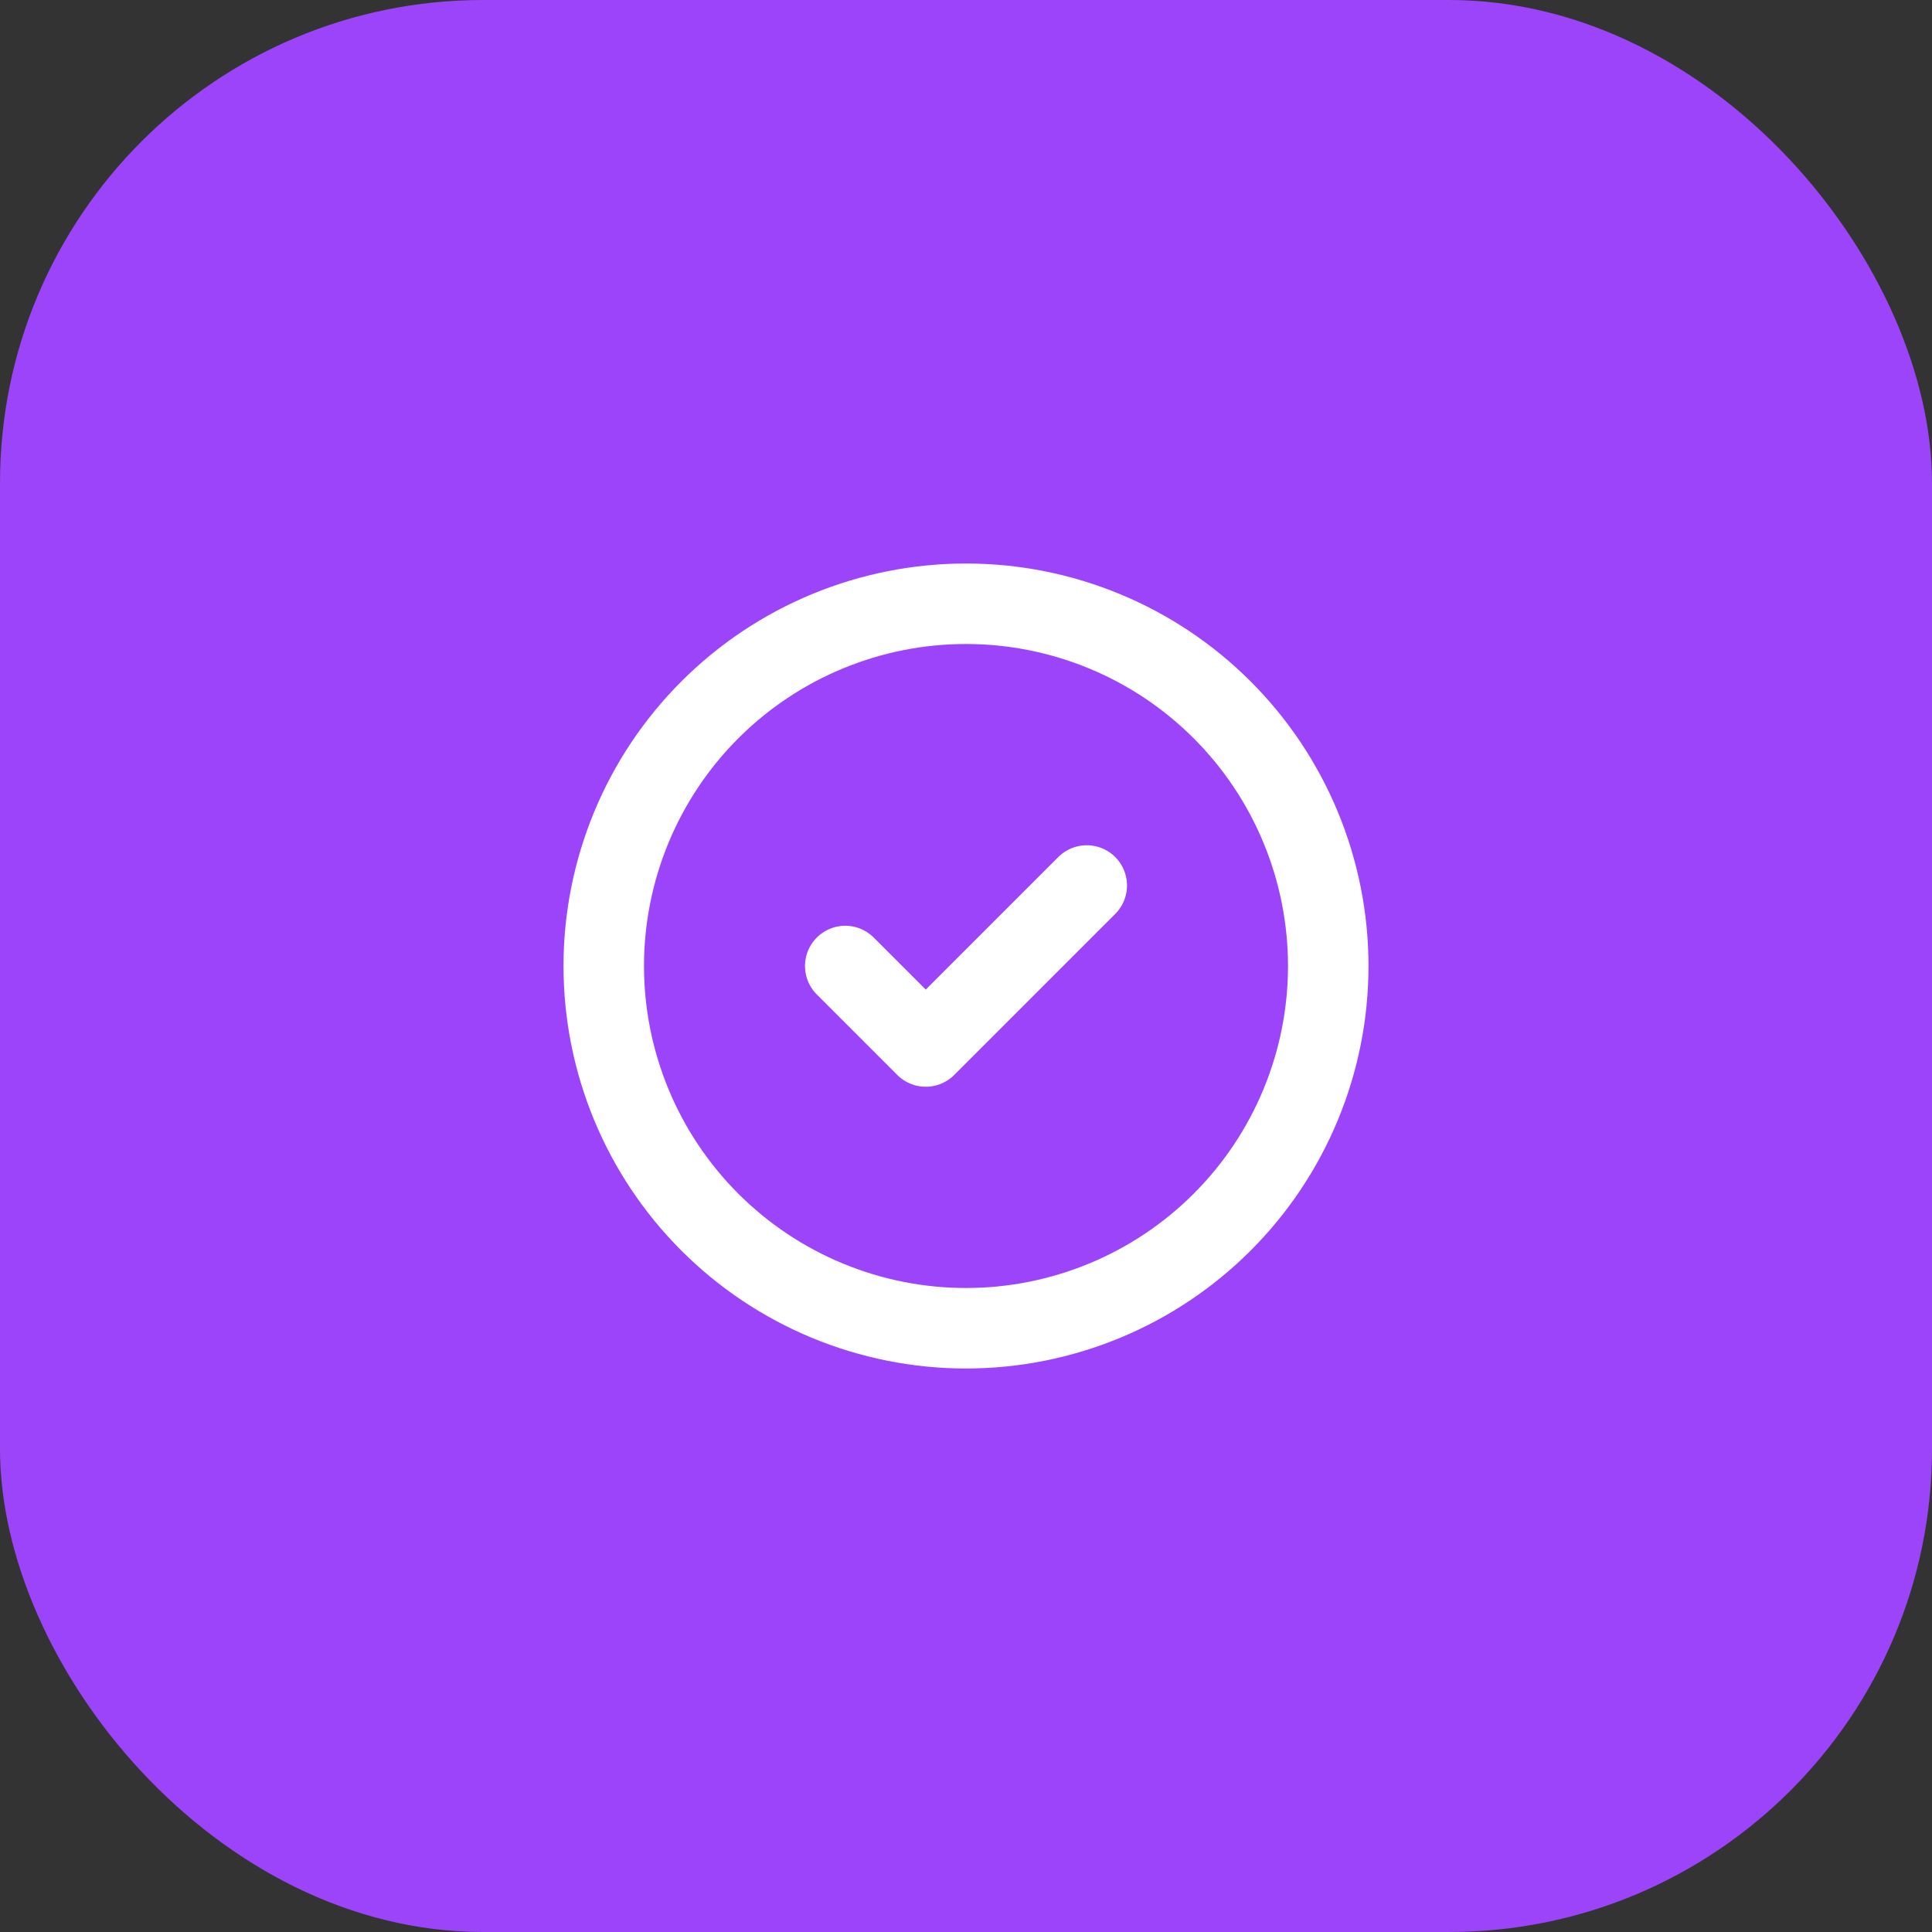 <svg width="48" height="48" viewBox="0 0 48 48" fill="none" xmlns="http://www.w3.org/2000/svg">
<rect x="0" y="0" width="48" height="48" fill="#333333" stroke="none"/>
<rect width="48" height="48" rx="12" fill="#9C44FA"/>
<g clip-path="url(#clip0_4159_14915)">
<path d="M15 24C15 25.182 15.233 26.352 15.685 27.444C16.137 28.536 16.8 29.528 17.636 30.364C18.472 31.2 19.464 31.863 20.556 32.315C21.648 32.767 22.818 33 24 33C25.182 33 26.352 32.767 27.444 32.315C28.536 31.863 29.528 31.2 30.364 30.364C31.2 29.528 31.863 28.536 32.315 27.444C32.767 26.352 33 25.182 33 24C33 22.818 32.767 21.648 32.315 20.556C31.863 19.464 31.2 18.472 30.364 17.636C29.528 16.8 28.536 16.137 27.444 15.685C26.352 15.233 25.182 15 24 15C22.818 15 21.648 15.233 20.556 15.685C19.464 16.137 18.472 16.8 17.636 17.636C16.8 18.472 16.137 19.464 15.685 20.556C15.233 21.648 15 22.818 15 24Z" stroke="white" stroke-width="2" stroke-linecap="round" stroke-linejoin="round"/>
<path d="M21 24L23 26L27 22" stroke="white" stroke-width="2" stroke-linecap="round" stroke-linejoin="round"/>
</g>
<defs>
<clipPath id="clip0_4159_14915">
<rect width="24" height="24" fill="white" transform="translate(12 12)"/>
</clipPath>
</defs>
</svg>
